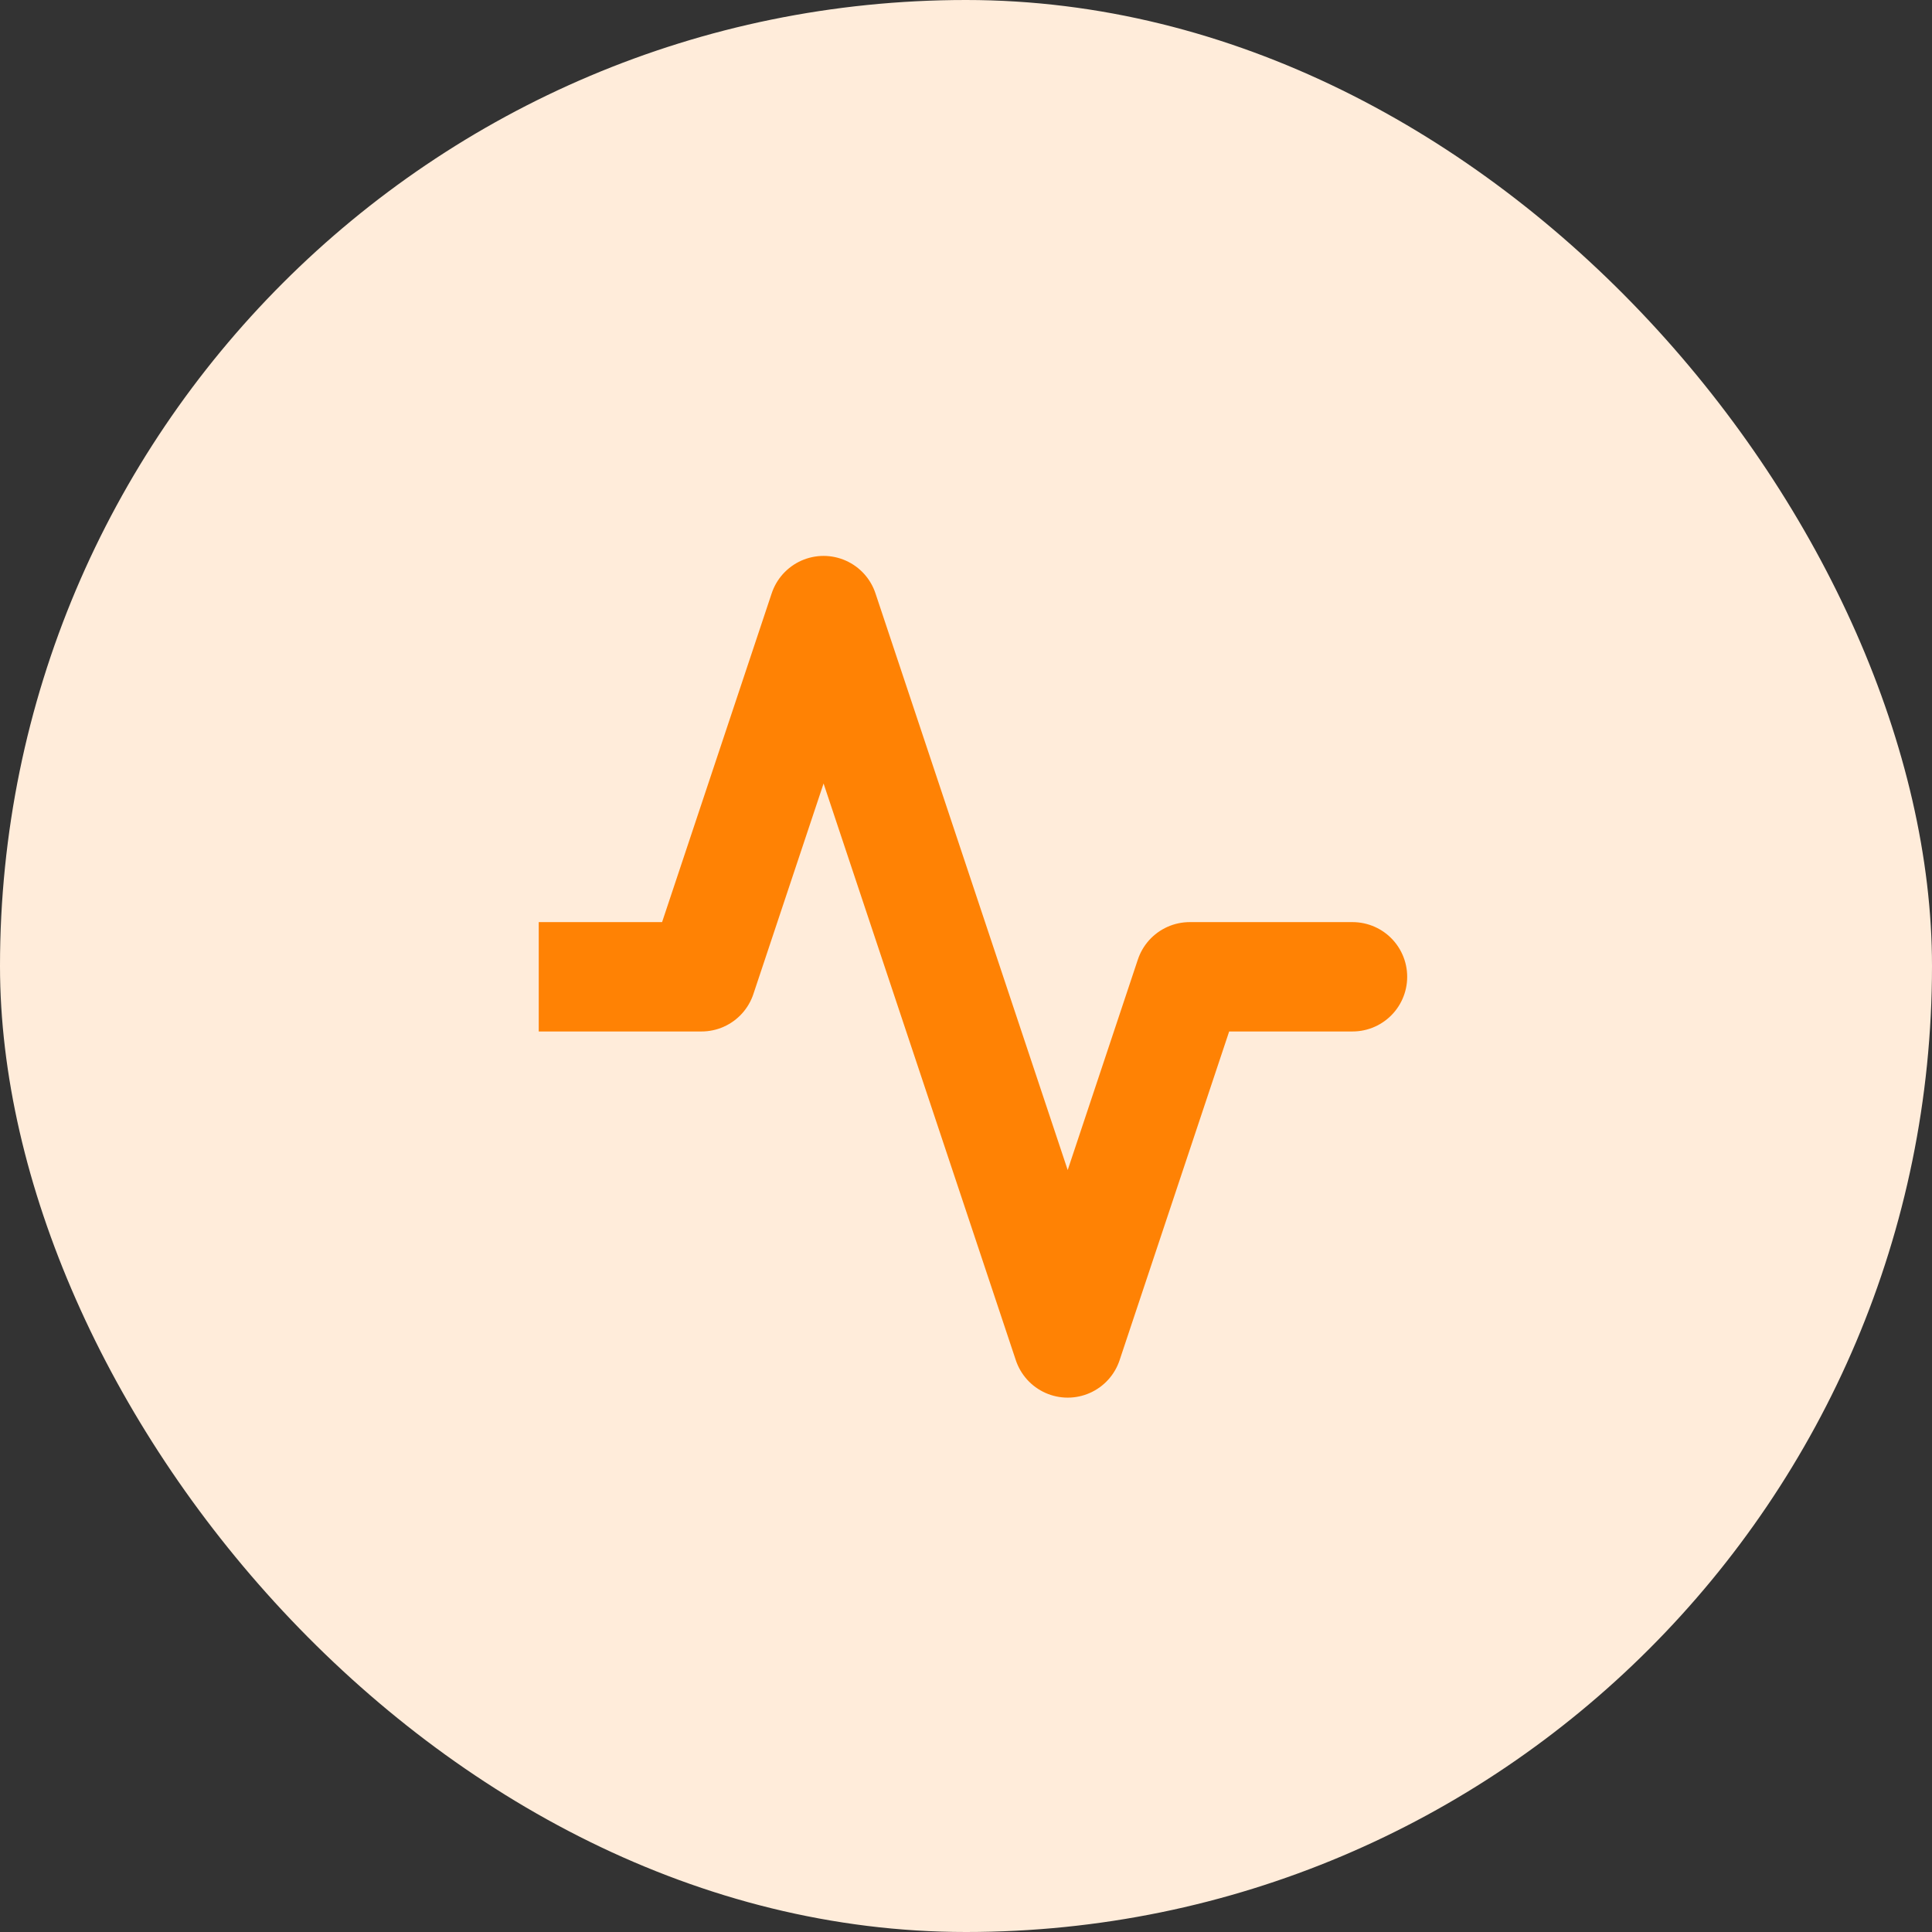 <svg width="53" height="53" viewBox="0 0 53 53" fill="none" xmlns="http://www.w3.org/2000/svg">
<rect x="0" y="0" width="53" height="53" fill="#333333" stroke="none"/>
<rect width="53" height="53" rx="26.5" fill="#FFECDA"/>
<g clip-path="url(#clip0_353_2518)">
<path d="M37.103 26.796H32.638L29.29 36.841L22.593 16.75L19.244 26.796H14.779" stroke="#FF8204" stroke-width="3" stroke-linecap="round" stroke-linejoin="round"/>
</g>
<defs>
<clipPath id="clip0_353_2518">
<rect width="26.788" height="26.788" fill="white" transform="translate(14.779 13.398)"/>
</clipPath>
</defs>
</svg>
